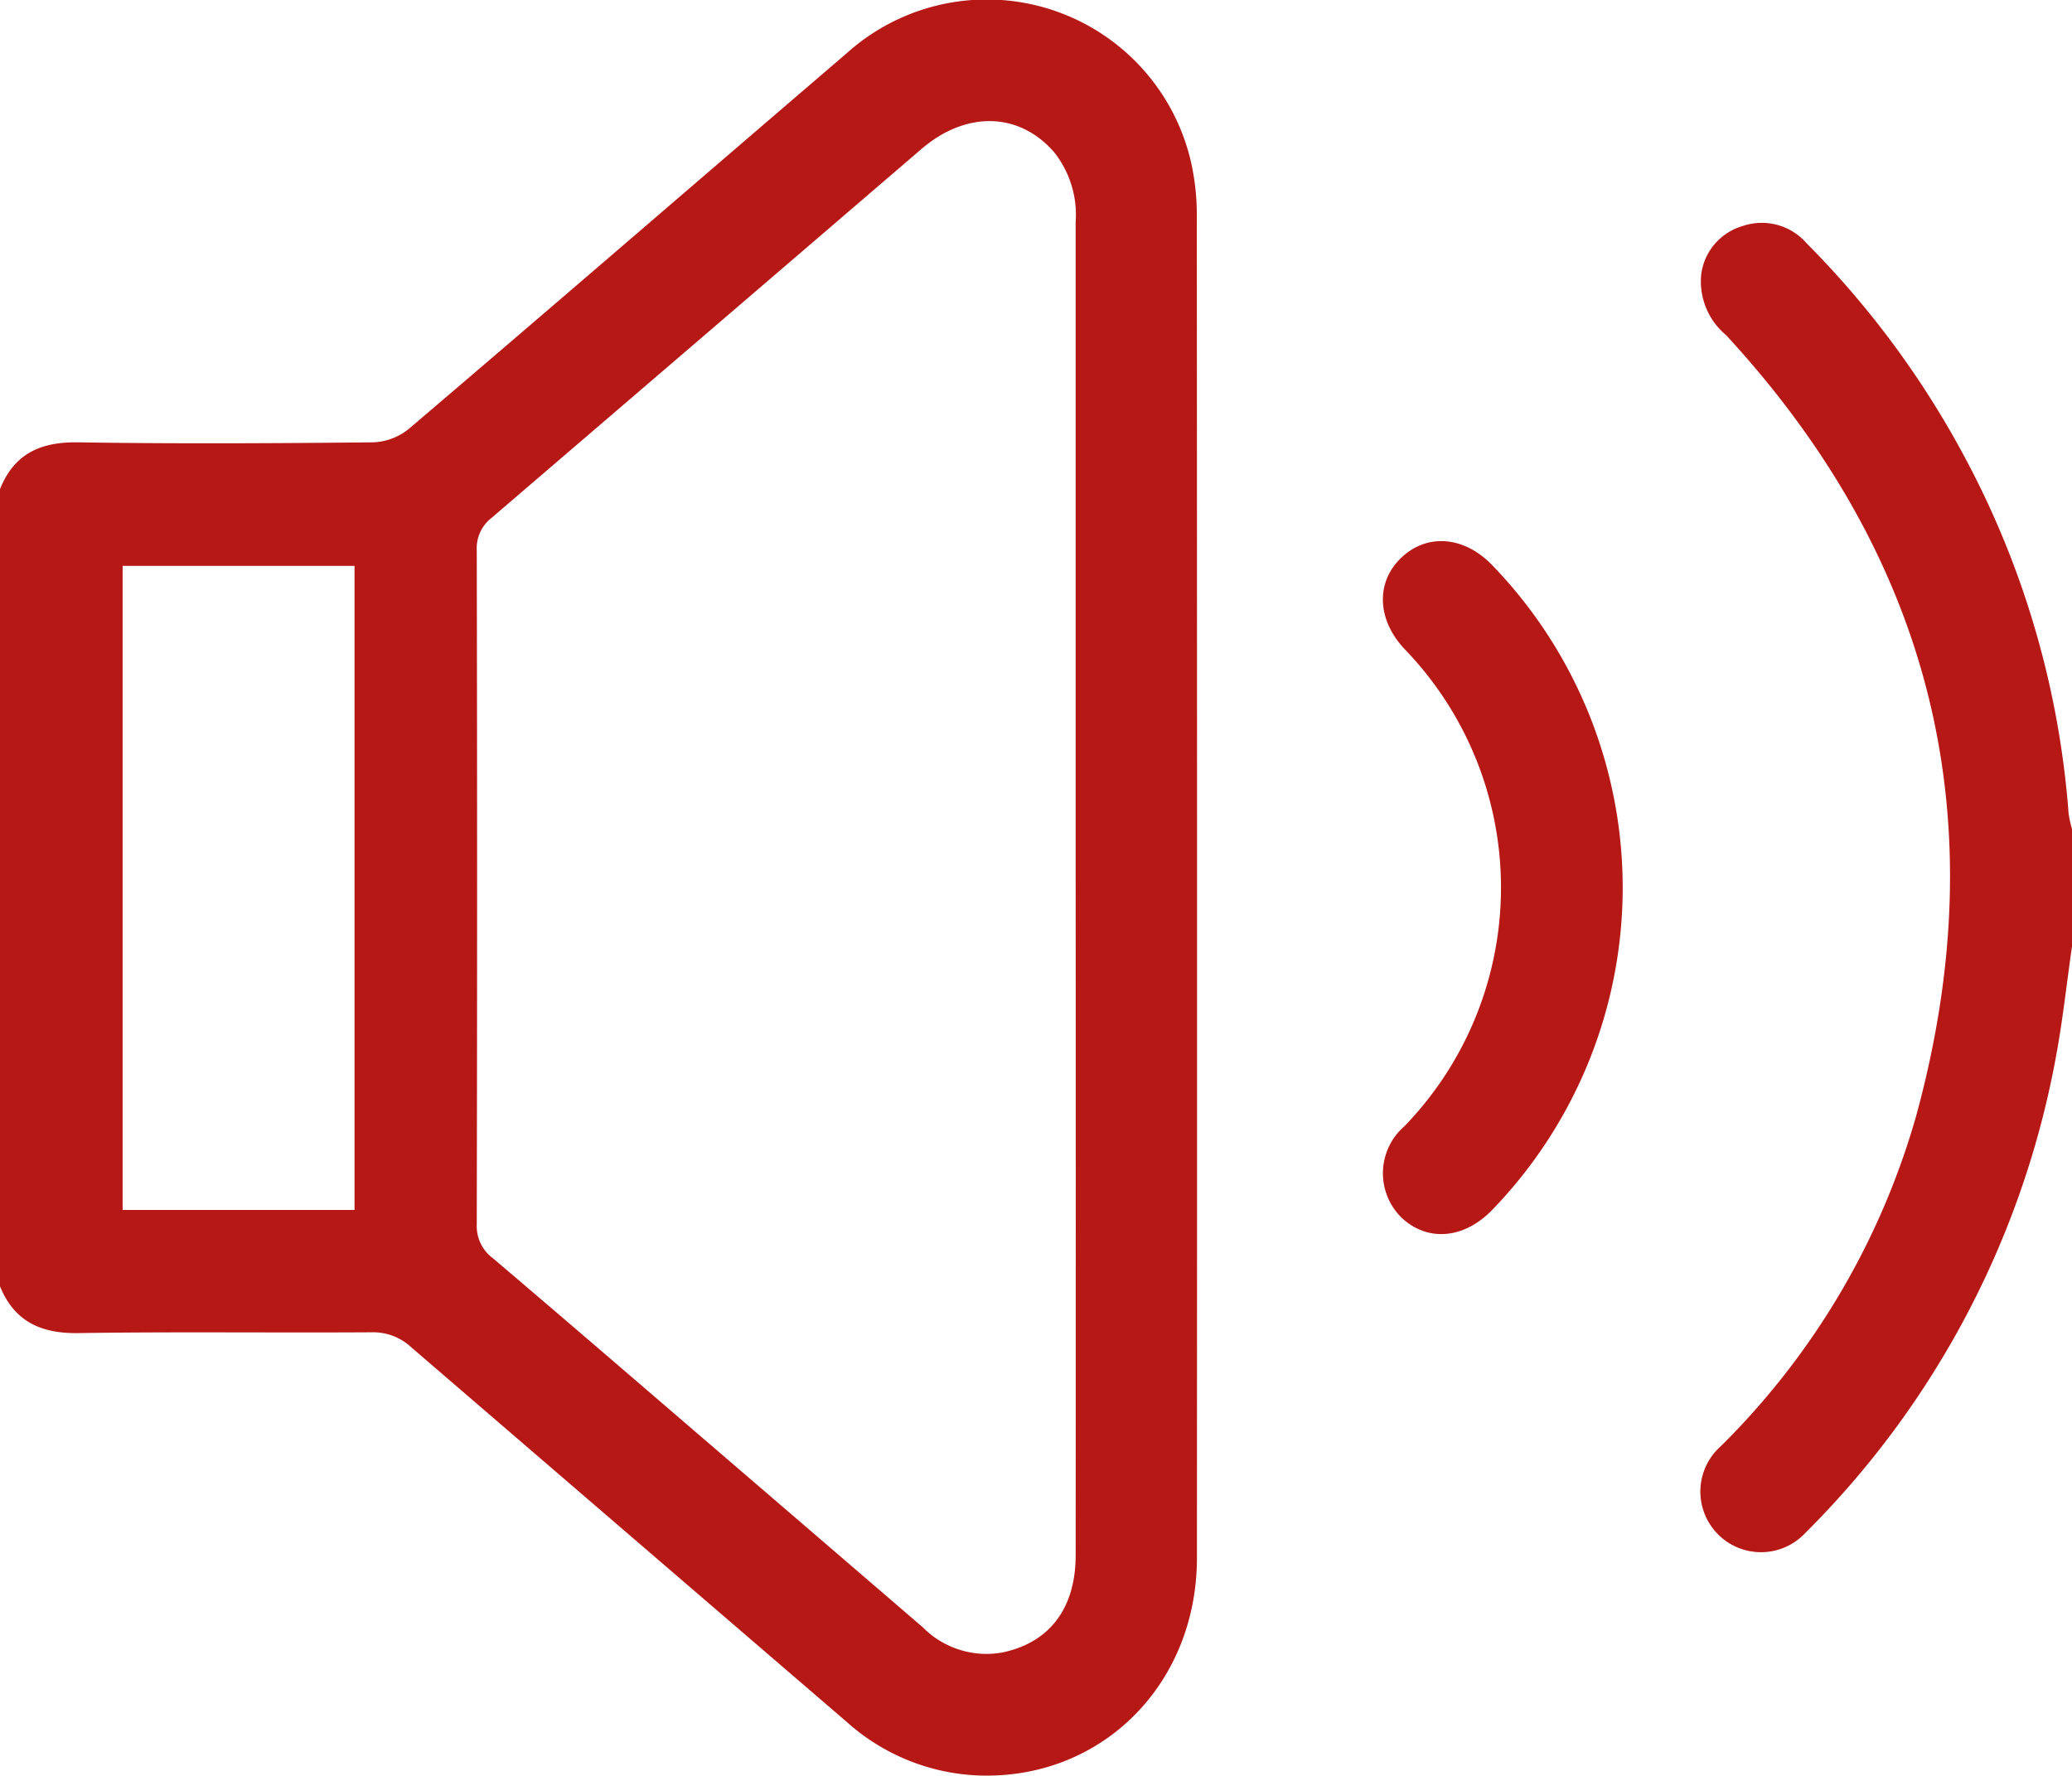<svg xmlns="http://www.w3.org/2000/svg" xmlns:xlink="http://www.w3.org/1999/xlink" width="100.81" height="86.4" viewBox="0 0 100.81 86.4">
  <defs>
    <clipPath id="clip-path">
      <rect id="Rectangle_101" data-name="Rectangle 101" width="100.81" height="86.4" fill="#b61816"/>
    </clipPath>
  </defs>
  <g id="Group_68" data-name="Group 68" clip-path="url(#clip-path)">
    <path id="Path_146" data-name="Path 146" d="M0,23.8c.688-1.728,1.978-2.305,3.8-2.277,4.788.075,9.578.048,14.366,0A2.94,2.94,0,0,0,19.9,20.86C27.014,14.8,34.086,8.684,41.185,2.6a10.193,10.193,0,0,1,16.79,5.413,11.764,11.764,0,0,1,.254,2.538q.02,32.623.006,65.246c0,6.179-4.653,10.8-10.615,10.592a10.2,10.2,0,0,1-6.429-2.611Q30.6,74.671,20.011,65.556a2.72,2.72,0,0,0-1.936-.731c-4.756.03-9.513-.032-14.268.039C1.99,64.891.7,64.3,0,62.588Zm52.334,19.3q0-16.145,0-32.291a4.9,4.9,0,0,0-1.044-3.4c-1.7-1.961-4.283-2.028-6.464-.154Q34.374,16.23,23.915,25.2a1.868,1.868,0,0,0-.719,1.589q.033,16.392,0,32.783a1.945,1.945,0,0,0,.791,1.654c3.6,3.058,7.177,6.146,10.76,9.225q5.076,4.362,10.15,8.727a4.352,4.352,0,0,0,3.875,1.225c2.293-.479,3.561-2.148,3.563-4.727q.01-16.293,0-32.586M17.249,27.532H5.966v31.34H17.249Z" transform="translate(0 0)" fill="#b61816"/>
    <path id="Path_147" data-name="Path 147" d="M438.206,90.265c-.26,1.811-.454,3.634-.792,5.43a43.8,43.8,0,0,1-12.191,23.119,2.95,2.95,0,1,1-4.093-4.24,36.707,36.707,0,0,0,9.5-16.082c3.911-14.324.836-27.023-9.252-37.968a3.4,3.4,0,0,1-1.211-2.962,2.822,2.822,0,0,1,2-2.342,2.888,2.888,0,0,1,3.136.844,44.412,44.412,0,0,1,7.78,10.578,43.564,43.564,0,0,1,4.957,17.152,5.383,5.383,0,0,0,.166.76Z" transform="translate(-337.396 -44.217)" fill="#b61816"/>
    <path id="Path_148" data-name="Path 148" d="M353.384,150.57a22.567,22.567,0,0,1-6.319,15.657c-1.375,1.446-3.163,1.605-4.434.414a3.026,3.026,0,0,1,.134-4.455,16.7,16.7,0,0,0,.011-23.212c-1.352-1.432-1.417-3.263-.158-4.456s3.07-1.046,4.437.39a22.57,22.57,0,0,1,6.328,15.661" transform="translate(-274.434 -107.388)" fill="#b61816"/>
  </g>
</svg>

